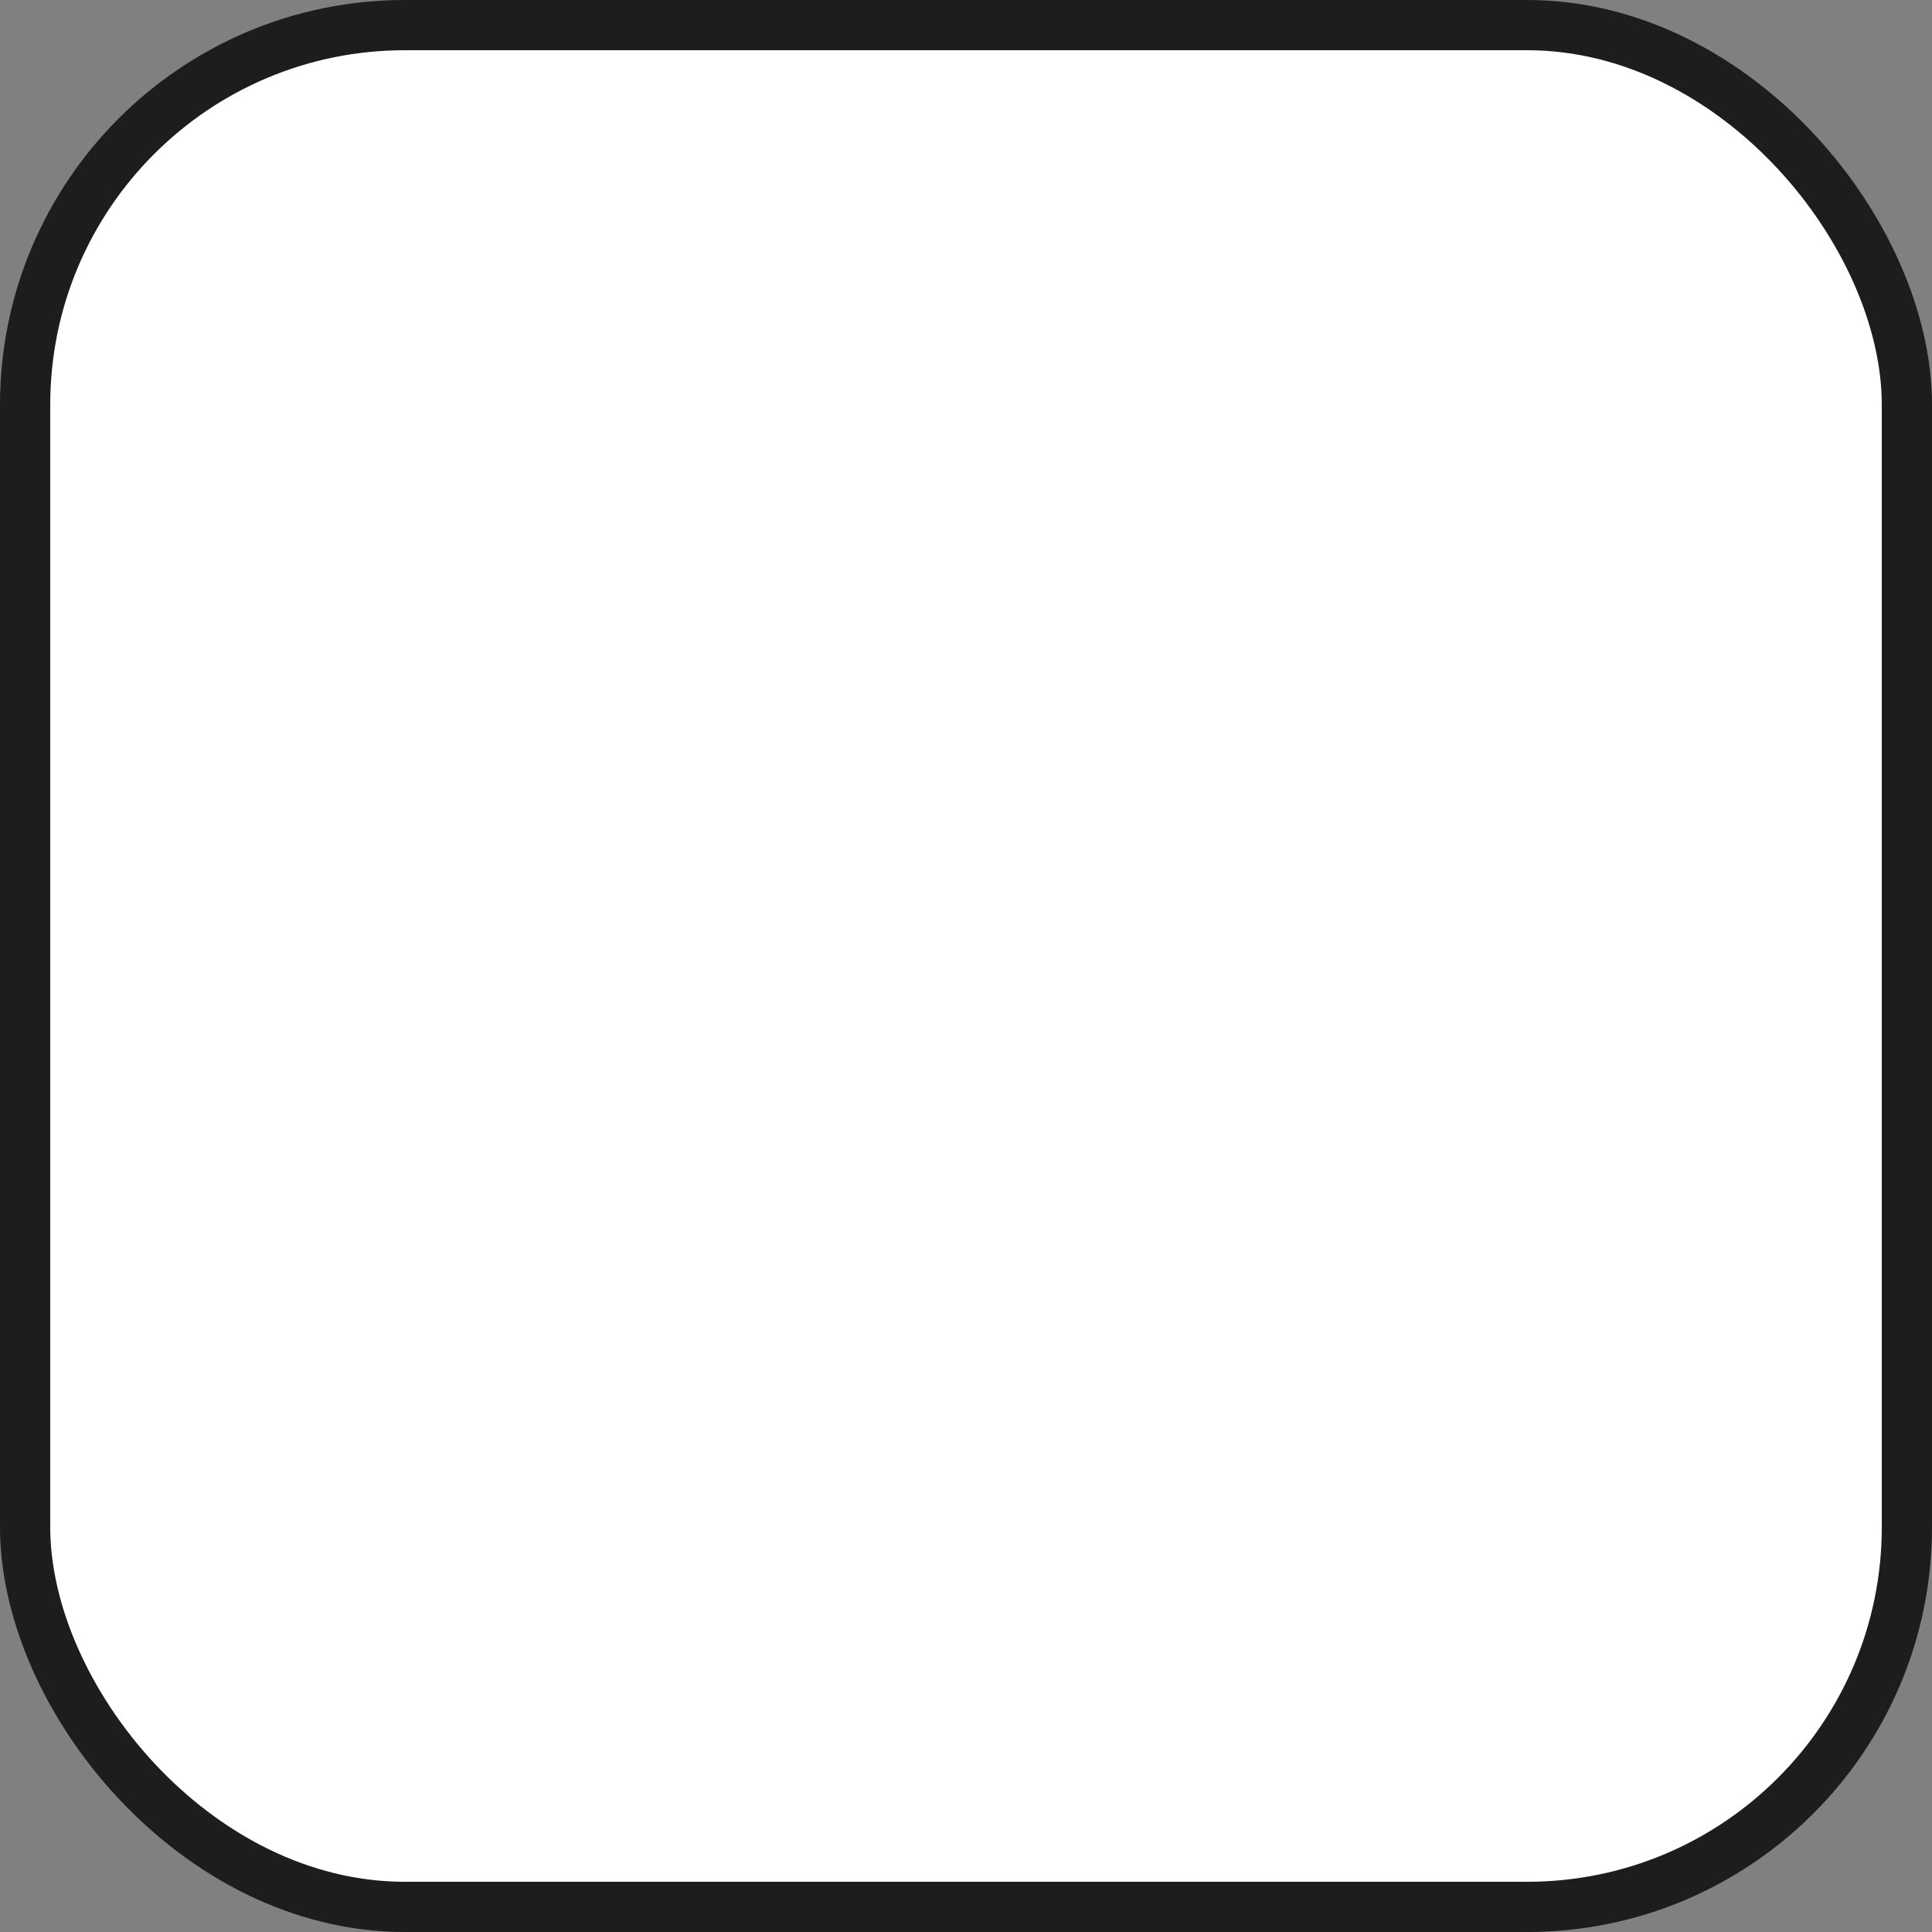 <svg id="Ebene_1" data-name="Ebene 1" xmlns="http://www.w3.org/2000/svg" viewBox="0 0 57.7 57.7"><rect x="0" y="0" width="57.7" height="57.7" fill="#808080" stroke="none"/><defs><style>.cls-1{fill:#fff;stroke:#1d1d1b;stroke-width:1.5px;}</style></defs><title>FINITION_COIN-ARRONDI</title><rect class="cls-1" x="0.75" y="0.75" width="56.2" height="56.2" rx="11.34" ry="11.34"/></svg>